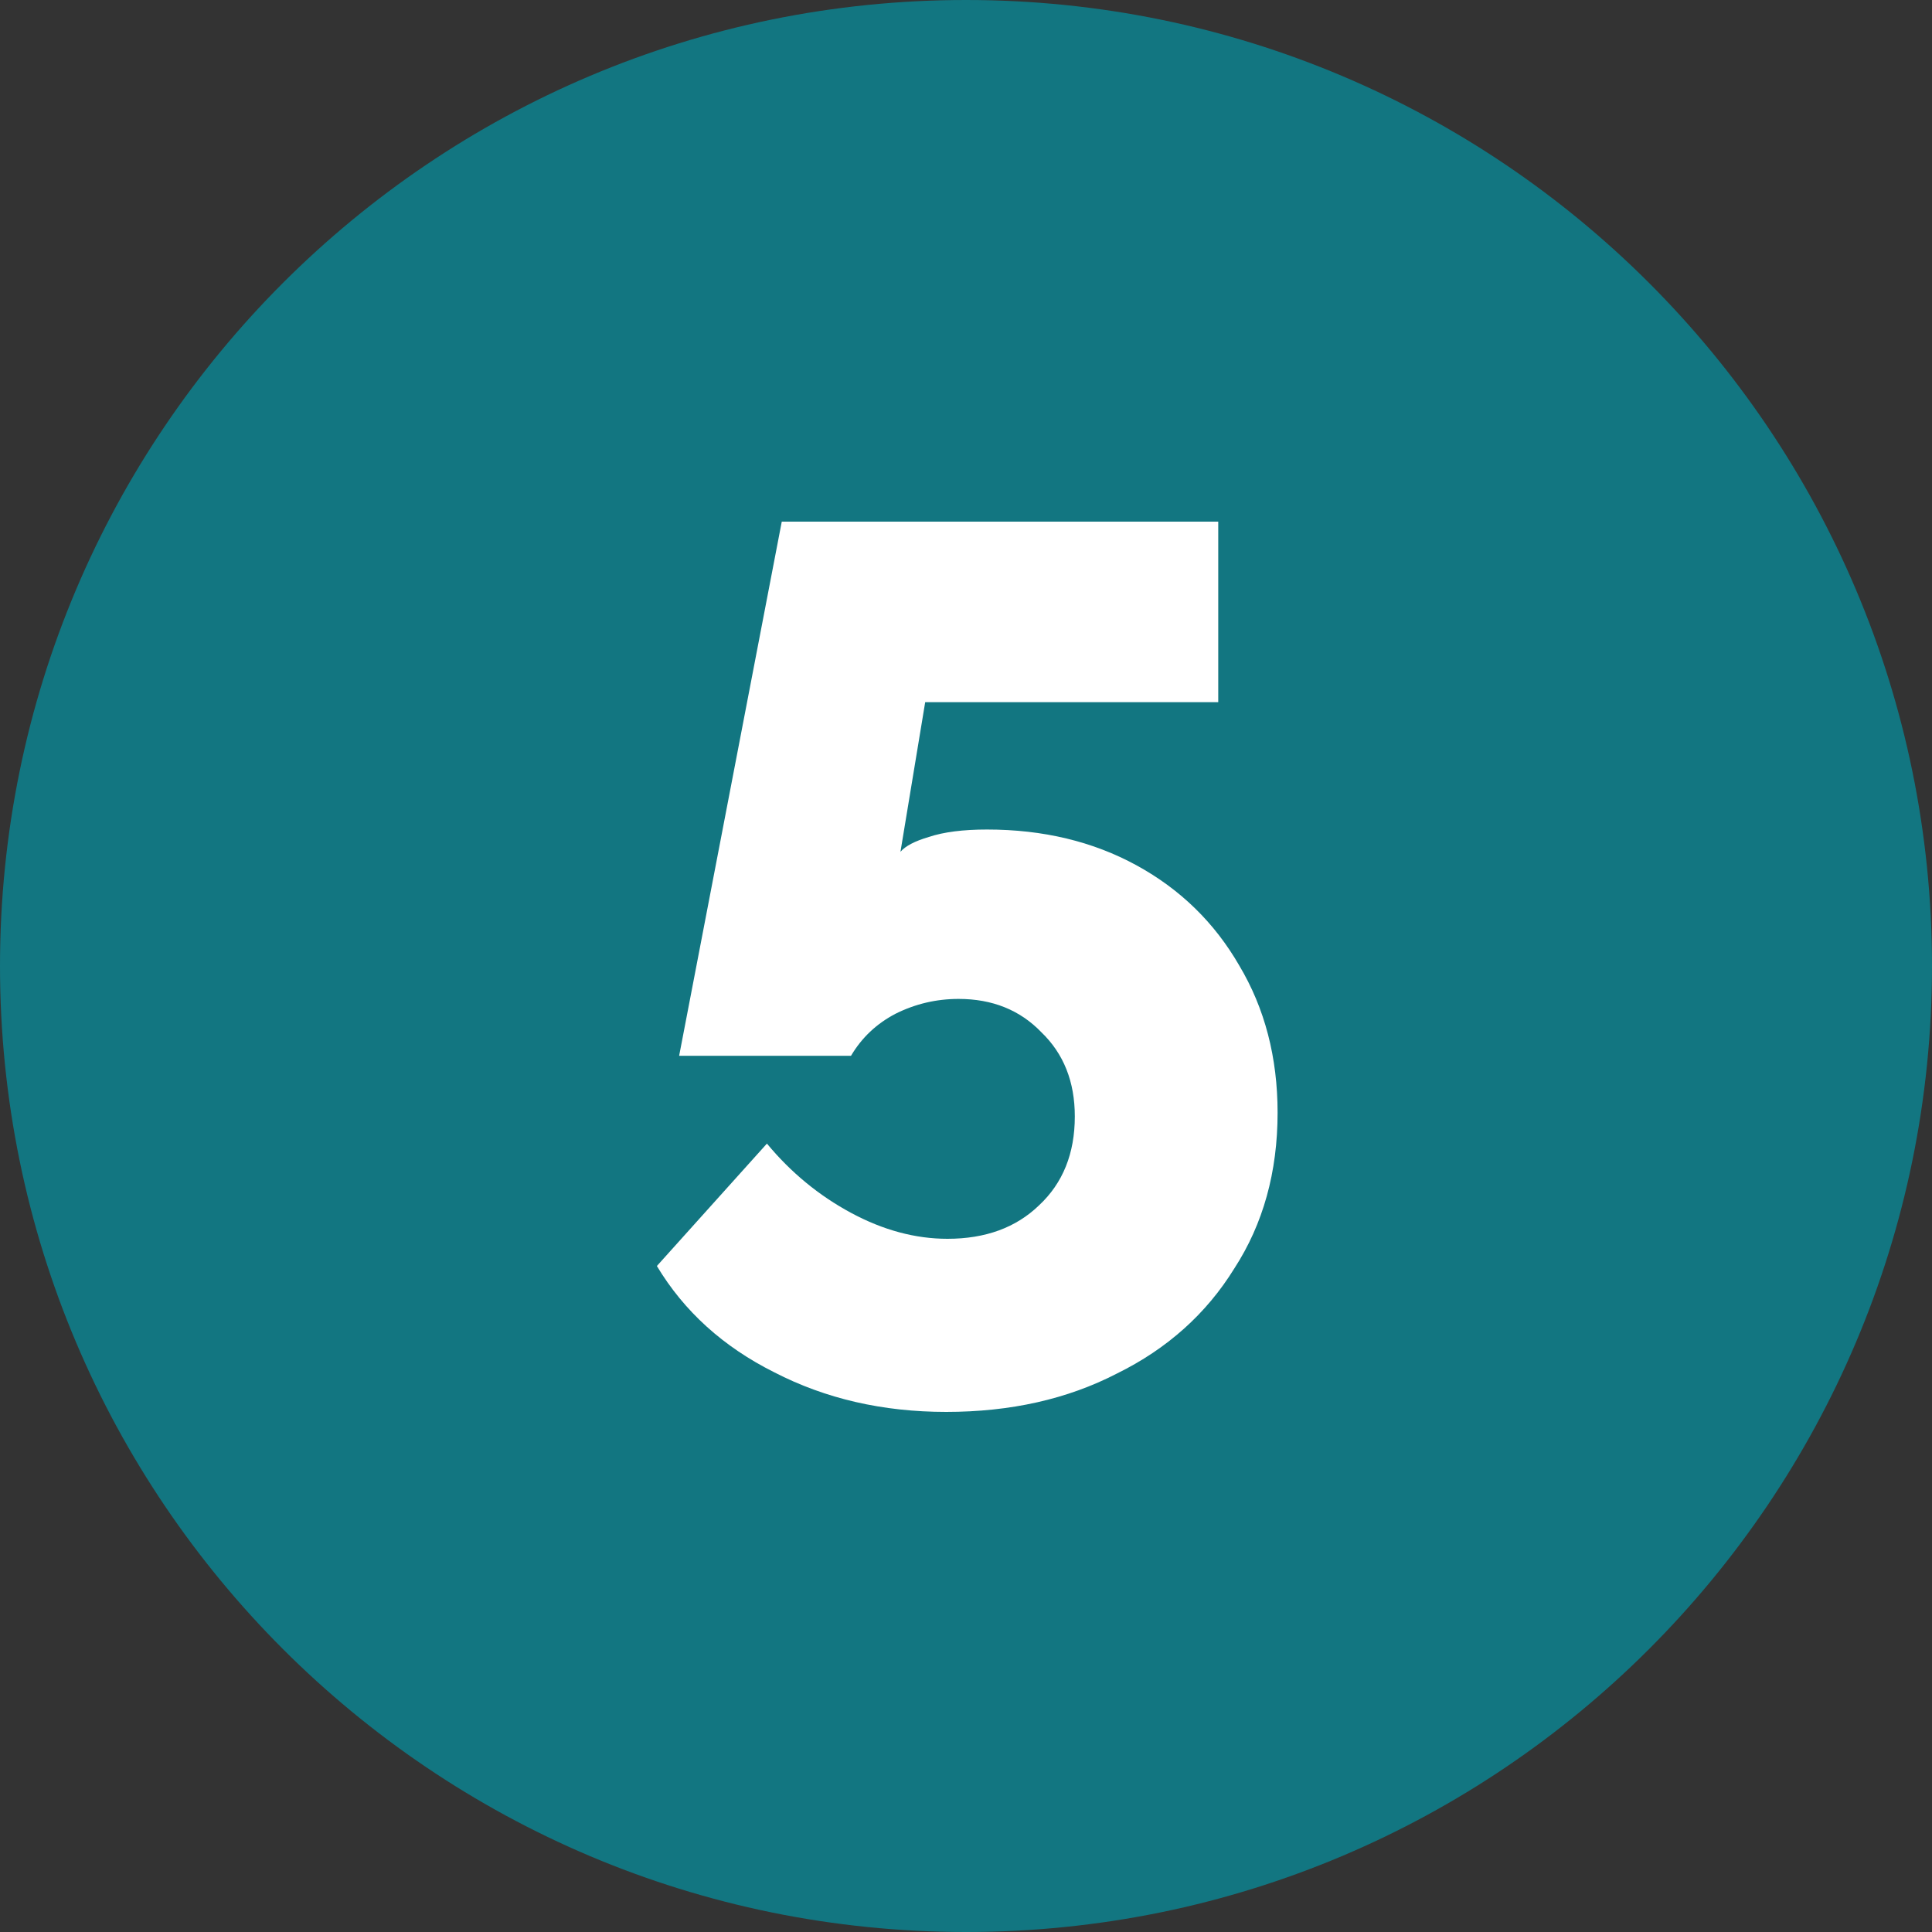 <?xml version="1.0" encoding="UTF-8"?> <svg xmlns="http://www.w3.org/2000/svg" width="200" height="200" viewBox="0 0 200 200" fill="none"><rect x="0" y="0" width="200" height="200" fill="#333333" stroke="none"/> <path d="M200 100C200 155.228 155.228 200 100 200C44.772 200 0 155.228 0 100C0 44.772 44.772 0 100 0C155.228 0 200 44.772 200 100Z" fill="#127681"></path> <path d="M97.952 146.16C91.381 146.16 85.451 144.795 80.16 142.064C74.869 139.419 70.816 135.749 68 131.056L79.392 118.384C81.867 121.371 84.768 123.76 88.096 125.552C91.424 127.344 94.752 128.24 98.08 128.24C102.005 128.24 105.163 127.088 107.552 124.784C110.027 122.48 111.264 119.408 111.264 115.568C111.264 111.984 110.112 109.083 107.808 106.864C105.589 104.56 102.731 103.408 99.232 103.408C96.928 103.408 94.752 103.92 92.704 104.944C90.741 105.968 89.205 107.419 88.096 109.296H70.304L80.928 54H126.112V72.688H95.776L93.216 88.176C93.728 87.579 94.709 87.067 96.16 86.64C97.696 86.128 99.701 85.872 102.176 85.872C107.979 85.872 113.141 87.109 117.664 89.584C122.187 92.059 125.728 95.515 128.288 99.952C130.933 104.389 132.256 109.467 132.256 115.184C132.256 121.328 130.763 126.704 127.776 131.312C124.875 136.005 120.821 139.632 115.616 142.192C110.496 144.837 104.608 146.16 97.952 146.16Z" fill="white"></path> </svg> 